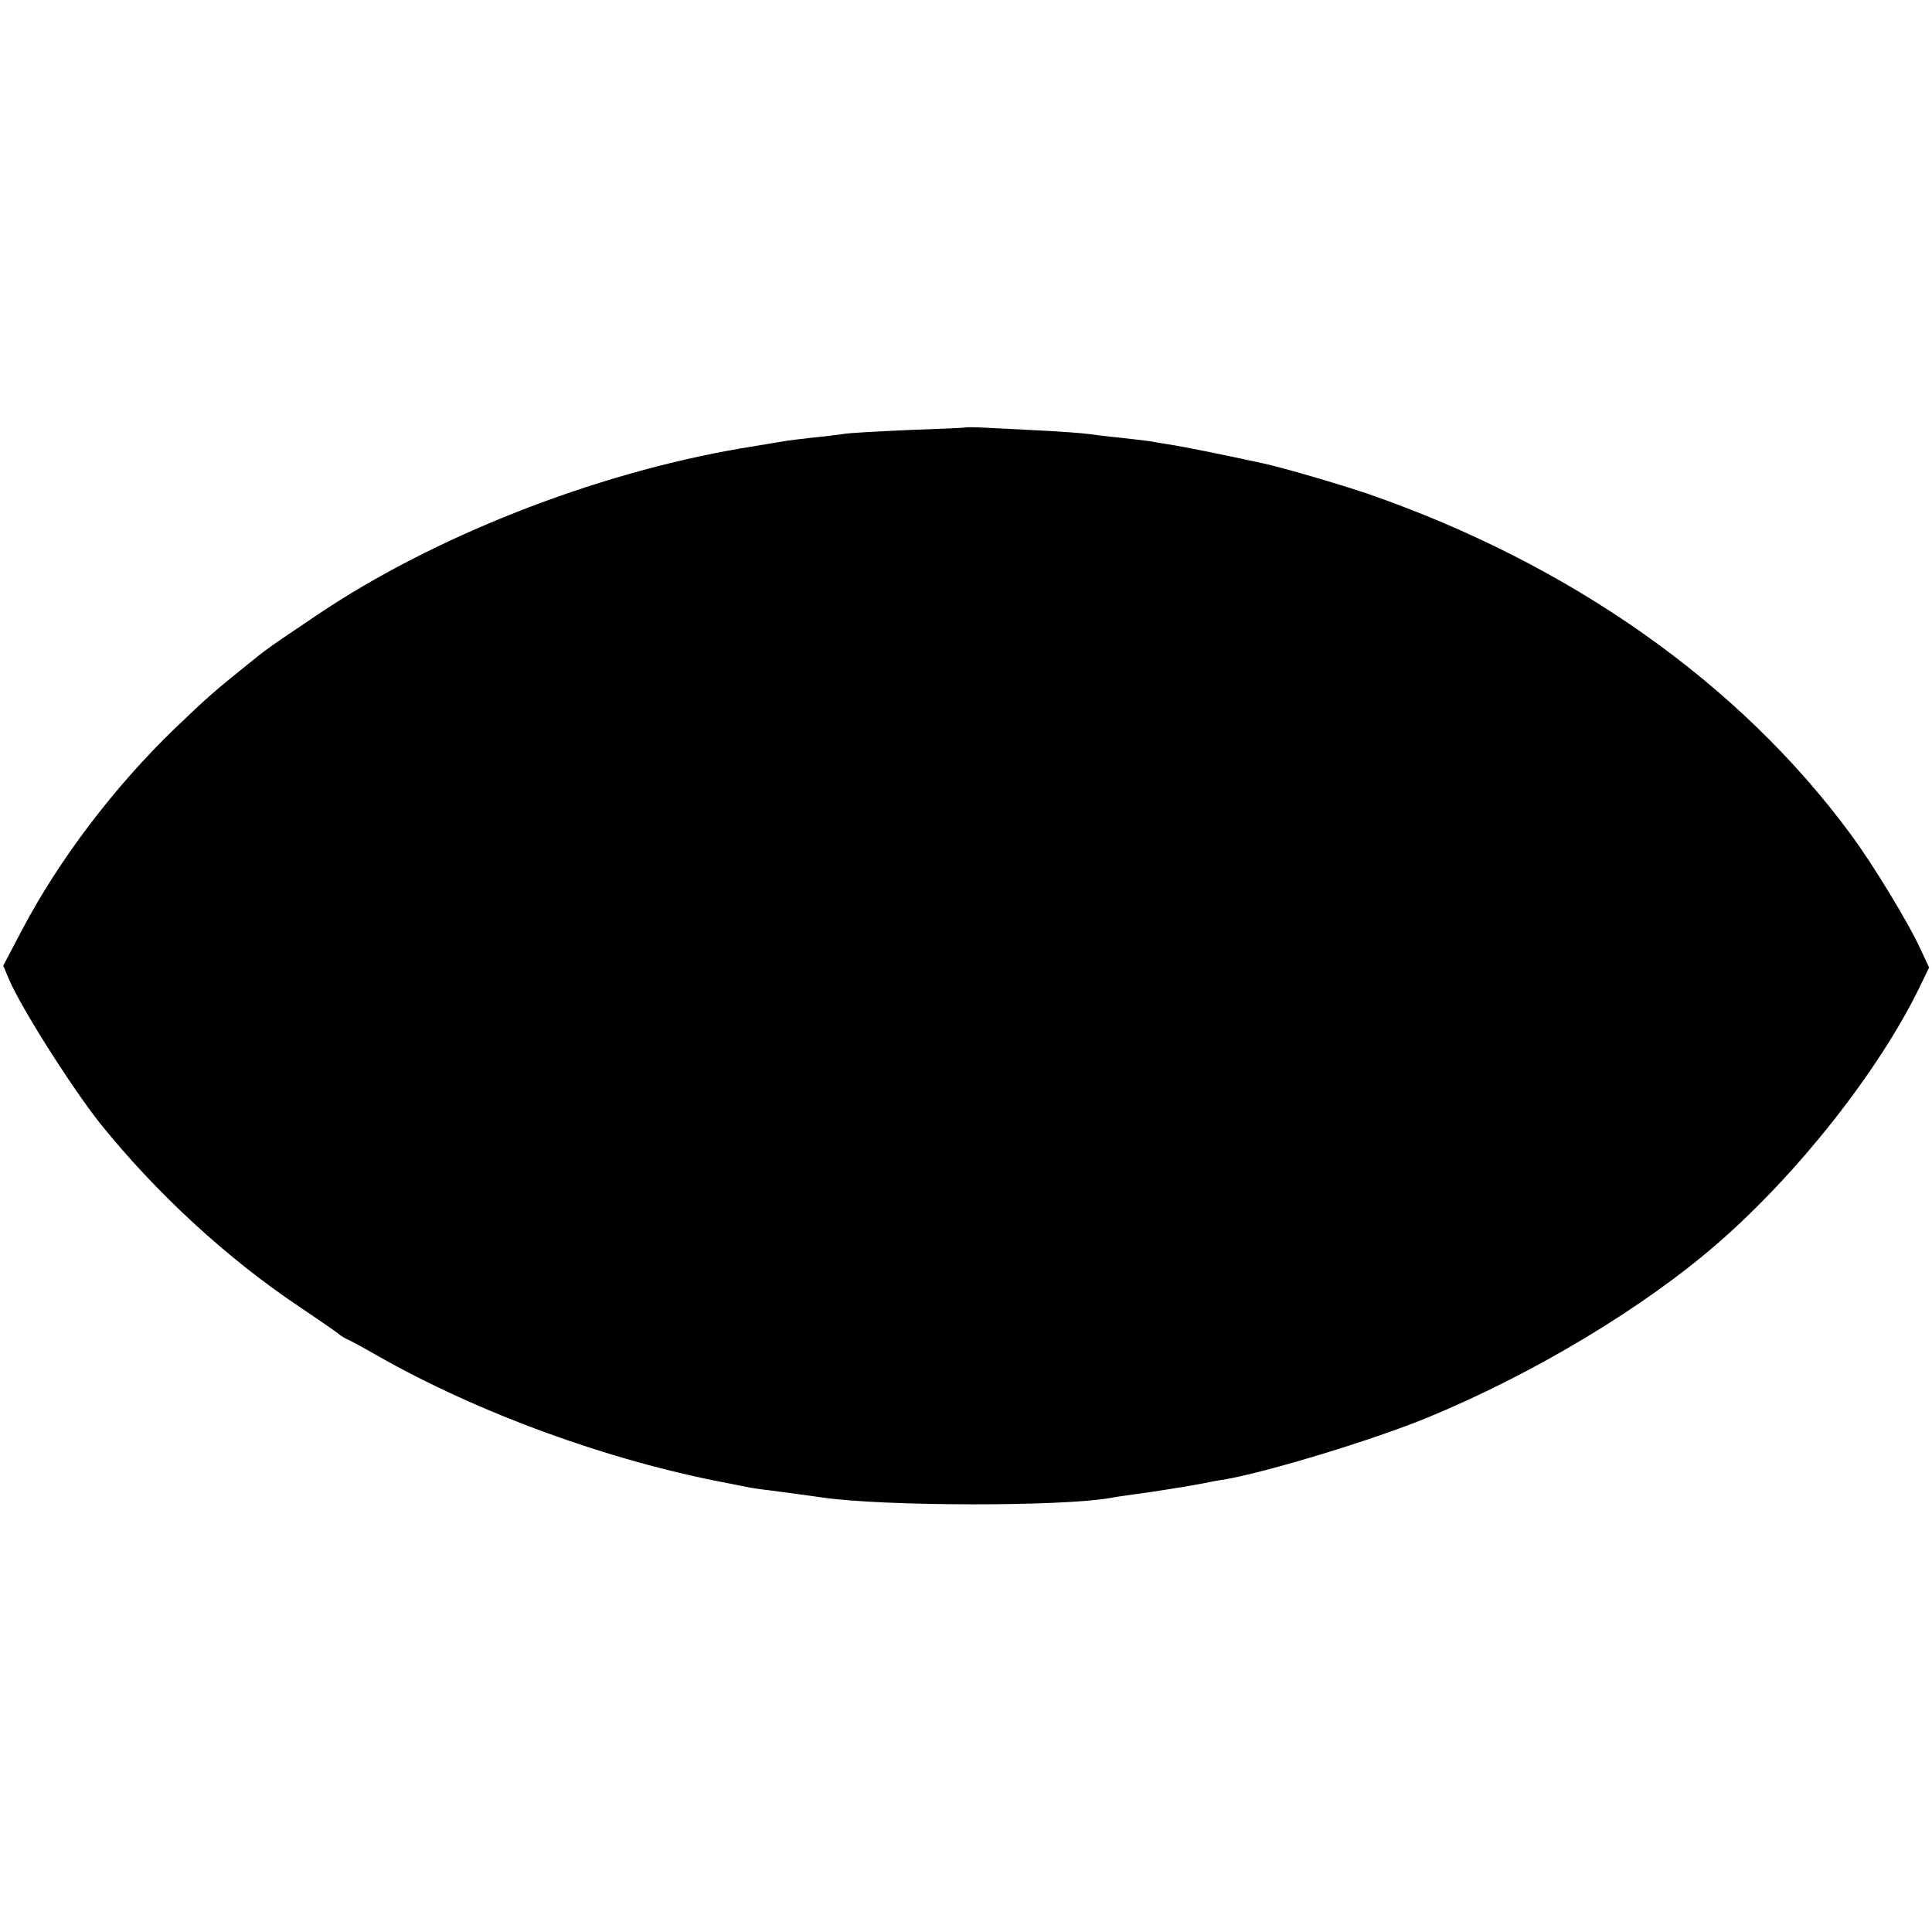 <?xml version="1.0" standalone="no"?>
<!DOCTYPE svg PUBLIC "-//W3C//DTD SVG 20010904//EN"
 "http://www.w3.org/TR/2001/REC-SVG-20010904/DTD/svg10.dtd">
<svg version="1.0" xmlns="http://www.w3.org/2000/svg"
 width="536pt" height="536pt" viewBox="0 0 536 536"
 preserveAspectRatio="xMidYMid meet">
<g transform="translate(0,536) scale(0.1,-0.1)"
fill="#000000" stroke="none">
<path d="M2677 4174 c-1 -1 -72 -4 -157 -7 -85 -4 -166 -8 -180 -11 -14 -2
-52 -7 -85 -10 -33 -4 -71 -8 -85 -11 -14 -2 -65 -11 -115 -19 -408 -70 -853
-245 -1175 -462 -141 -95 -141 -95 -195 -139 -92 -74 -110 -90 -199 -175 -168
-162 -322 -364 -426 -562 l-51 -97 16 -38 c33 -78 173 -299 253 -400 156 -194
353 -375 552 -508 58 -39 107 -73 110 -76 3 -3 12 -9 20 -13 8 -3 47 -24 85
-46 283 -161 645 -293 975 -355 14 -3 36 -7 50 -10 14 -3 41 -7 60 -9 47 -6
118 -16 155 -21 168 -24 657 -25 795 -1 14 3 43 7 65 10 48 6 160 24 195 31
14 3 39 8 55 10 122 21 417 111 565 172 294 121 602 306 807 485 222 193 446
478 558 708 l27 56 -23 49 c-33 73 -134 239 -195 321 -309 419 -777 749 -1339
944 -77 26 -236 73 -293 85 -125 27 -215 45 -247 50 -22 4 -51 8 -65 11 -14 2
-52 6 -85 10 -33 3 -71 8 -85 10 -14 2 -77 7 -140 10 -63 3 -134 7 -158 8 -23
1 -43 1 -45 0z"/>
</g>
</svg>
